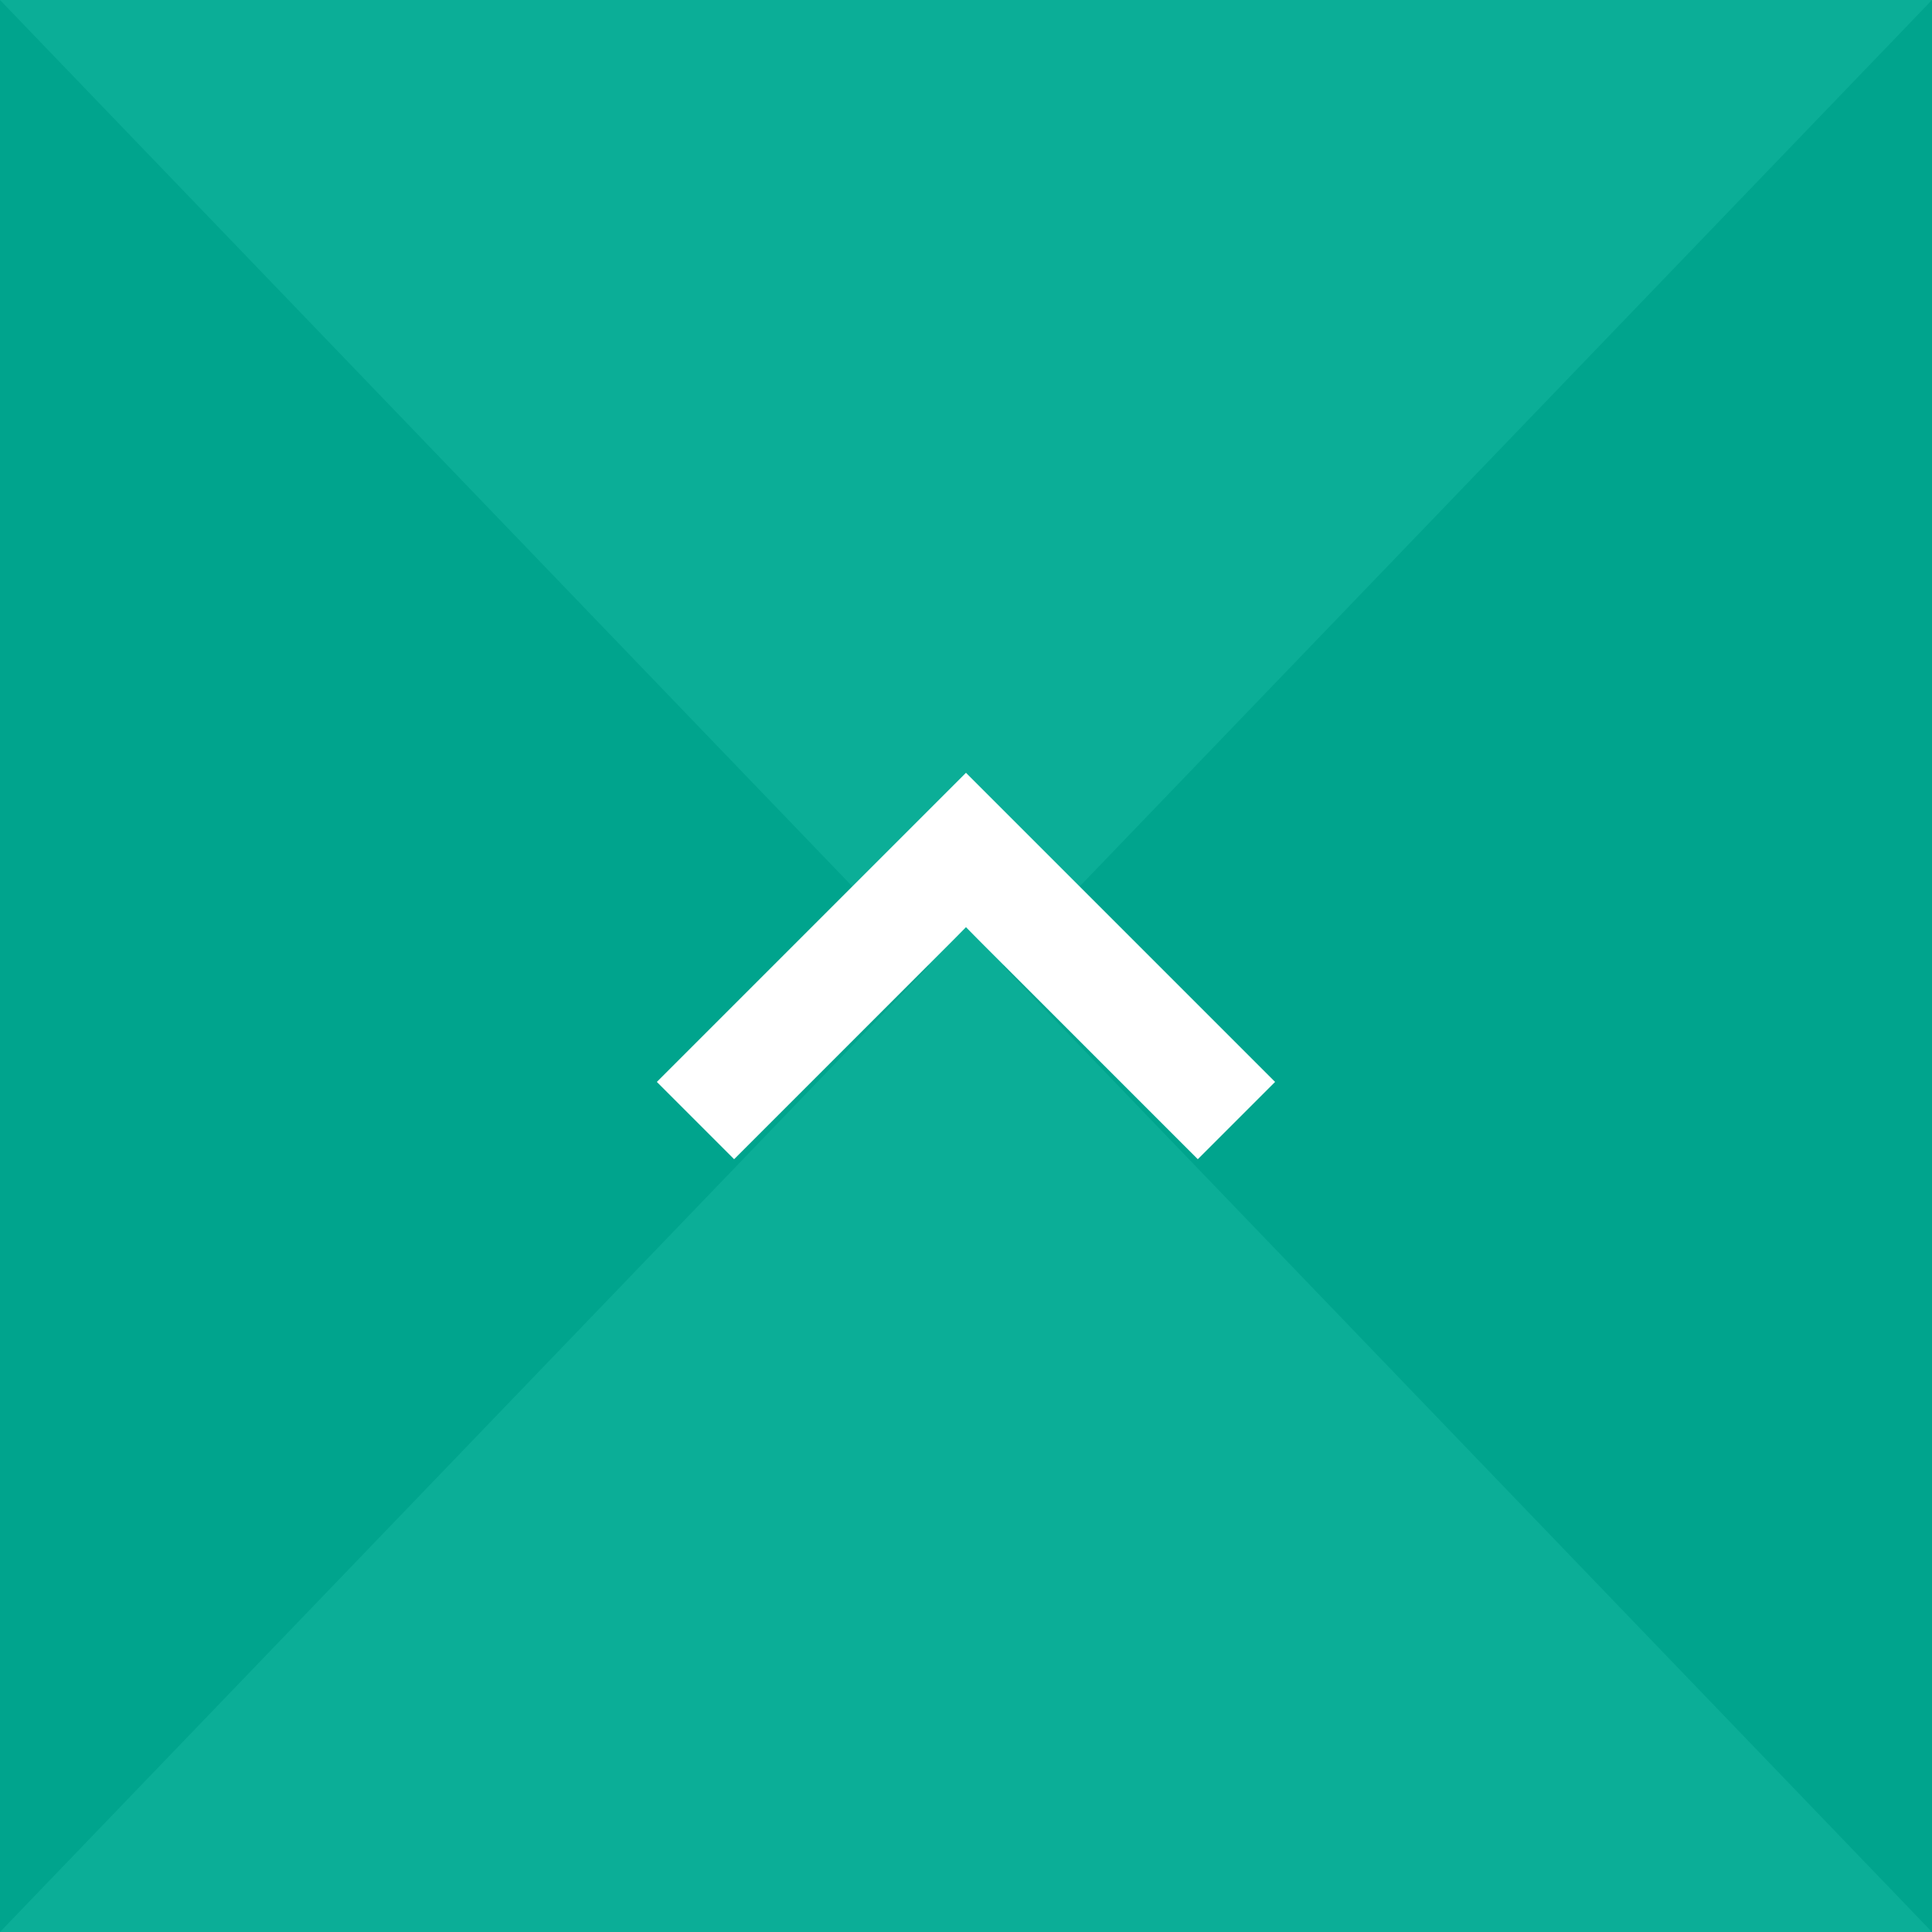 <svg xmlns="http://www.w3.org/2000/svg" width="50" height="50" viewBox="0 0 50 50">
  <g id="グループ_2322" data-name="グループ 2322" transform="translate(-1640 -860)">
    <g id="グループ_2318" data-name="グループ 2318">
      <path id="パス_3432" data-name="パス 3432" d="M0,0H50V50H0Z" transform="translate(1640 860)" fill="#00a48d"/>
      <path id="多角形_14" data-name="多角形 14" d="M25,0,50,26H0Z" transform="translate(1690 886) rotate(180)" fill="#0bae97"/>
      <path id="パス_315" data-name="パス 315" d="M1126.14,3236.952l8-8-8-8-2,2,6,6-6,6Z" transform="translate(-1563.953 2014.14) rotate(-90)" fill="#fff"/>
      <path id="多角形_13" data-name="多角形 13" d="M25,0,50,26H0Z" transform="translate(1640 884)" fill="#0bae97"/>
    </g>
  </g>
</svg>
